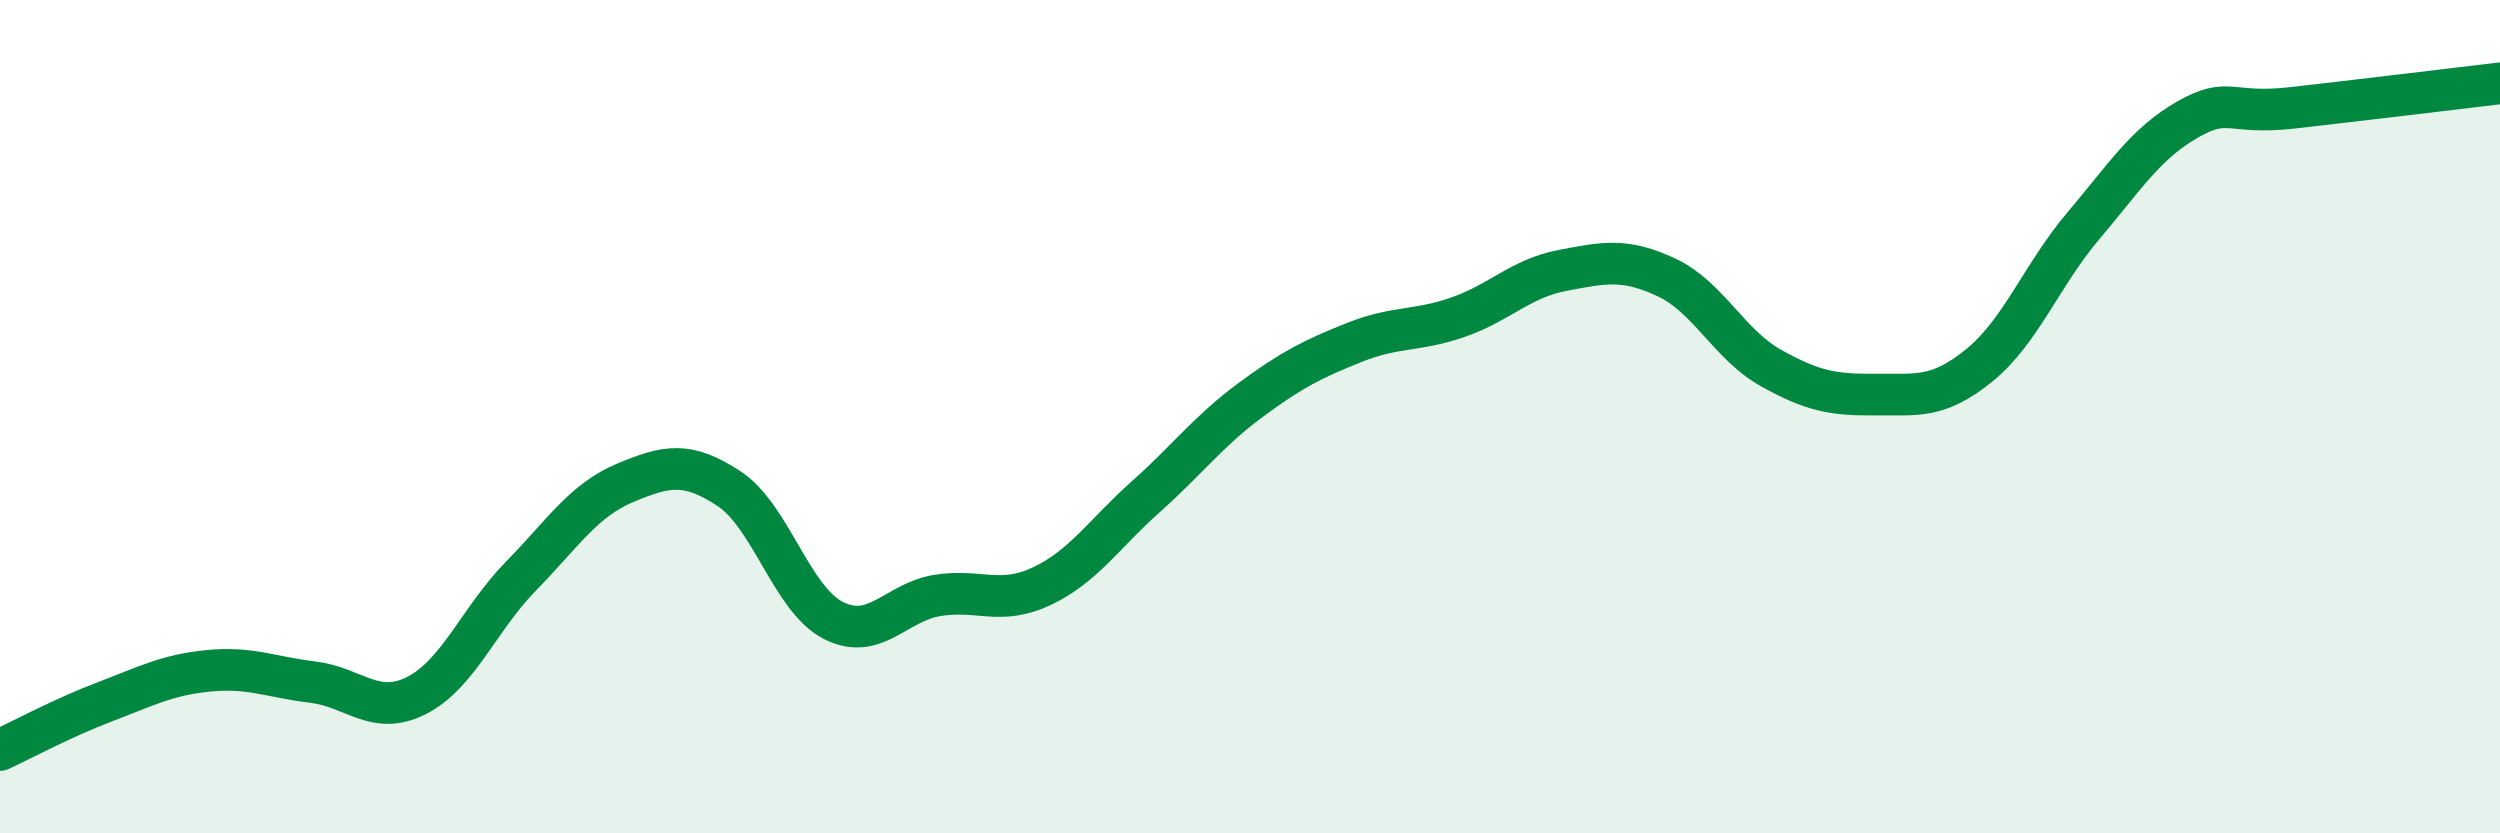
    <svg width="60" height="20" viewBox="0 0 60 20" xmlns="http://www.w3.org/2000/svg">
      <path
        d="M 0,18 C 0.5,17.77 1.5,17.23 2.5,16.85 C 3.5,16.47 4,16.2 5,16.1 C 6,16 6.5,16.25 7.5,16.37 C 8.5,16.49 9,17.2 10,16.69 C 11,16.18 11.5,14.85 12.5,13.83 C 13.5,12.81 14,12.01 15,11.59 C 16,11.17 16.5,11.07 17.5,11.73 C 18.5,12.39 19,14.38 20,14.89 C 21,15.4 21.5,14.45 22.5,14.29 C 23.5,14.13 24,14.54 25,14.07 C 26,13.6 26.5,12.81 27.5,11.92 C 28.5,11.03 29,10.35 30,9.61 C 31,8.87 31.5,8.62 32.5,8.22 C 33.5,7.82 34,7.96 35,7.61 C 36,7.26 36.5,6.68 37.5,6.49 C 38.5,6.3 39,6.19 40,6.66 C 41,7.13 41.5,8.27 42.5,8.83 C 43.5,9.39 44,9.48 45,9.47 C 46,9.46 46.5,9.58 47.5,8.77 C 48.5,7.96 49,6.6 50,5.42 C 51,4.24 51.5,3.44 52.5,2.87 C 53.5,2.3 53.5,2.76 55,2.59 C 56.5,2.42 59,2.12 60,2L60 20L0 20Z"
        fill="#008740"
        opacity="0.1"
        stroke-linecap="round"
        stroke-linejoin="round"
      />
      <path
        d="M 0,18 C 0.5,17.77 1.5,17.23 2.5,16.85 C 3.5,16.47 4,16.2 5,16.1 C 6,16 6.5,16.25 7.5,16.37 C 8.5,16.49 9,17.2 10,16.69 C 11,16.18 11.5,14.85 12.5,13.83 C 13.5,12.81 14,12.01 15,11.59 C 16,11.17 16.5,11.07 17.5,11.73 C 18.5,12.39 19,14.38 20,14.89 C 21,15.4 21.5,14.45 22.5,14.29 C 23.5,14.13 24,14.54 25,14.07 C 26,13.6 26.5,12.81 27.5,11.92 C 28.5,11.03 29,10.35 30,9.61 C 31,8.87 31.5,8.62 32.5,8.22 C 33.5,7.82 34,7.96 35,7.61 C 36,7.26 36.5,6.68 37.5,6.49 C 38.5,6.3 39,6.19 40,6.66 C 41,7.13 41.5,8.27 42.5,8.83 C 43.5,9.39 44,9.48 45,9.47 C 46,9.46 46.5,9.58 47.5,8.77 C 48.5,7.96 49,6.6 50,5.42 C 51,4.24 51.5,3.44 52.5,2.87 C 53.5,2.3 53.5,2.76 55,2.59 C 56.5,2.42 59,2.12 60,2"
        stroke="#008740"
        stroke-width="1"
        fill="none"
        stroke-linecap="round"
        stroke-linejoin="round"
      />
    </svg>
  